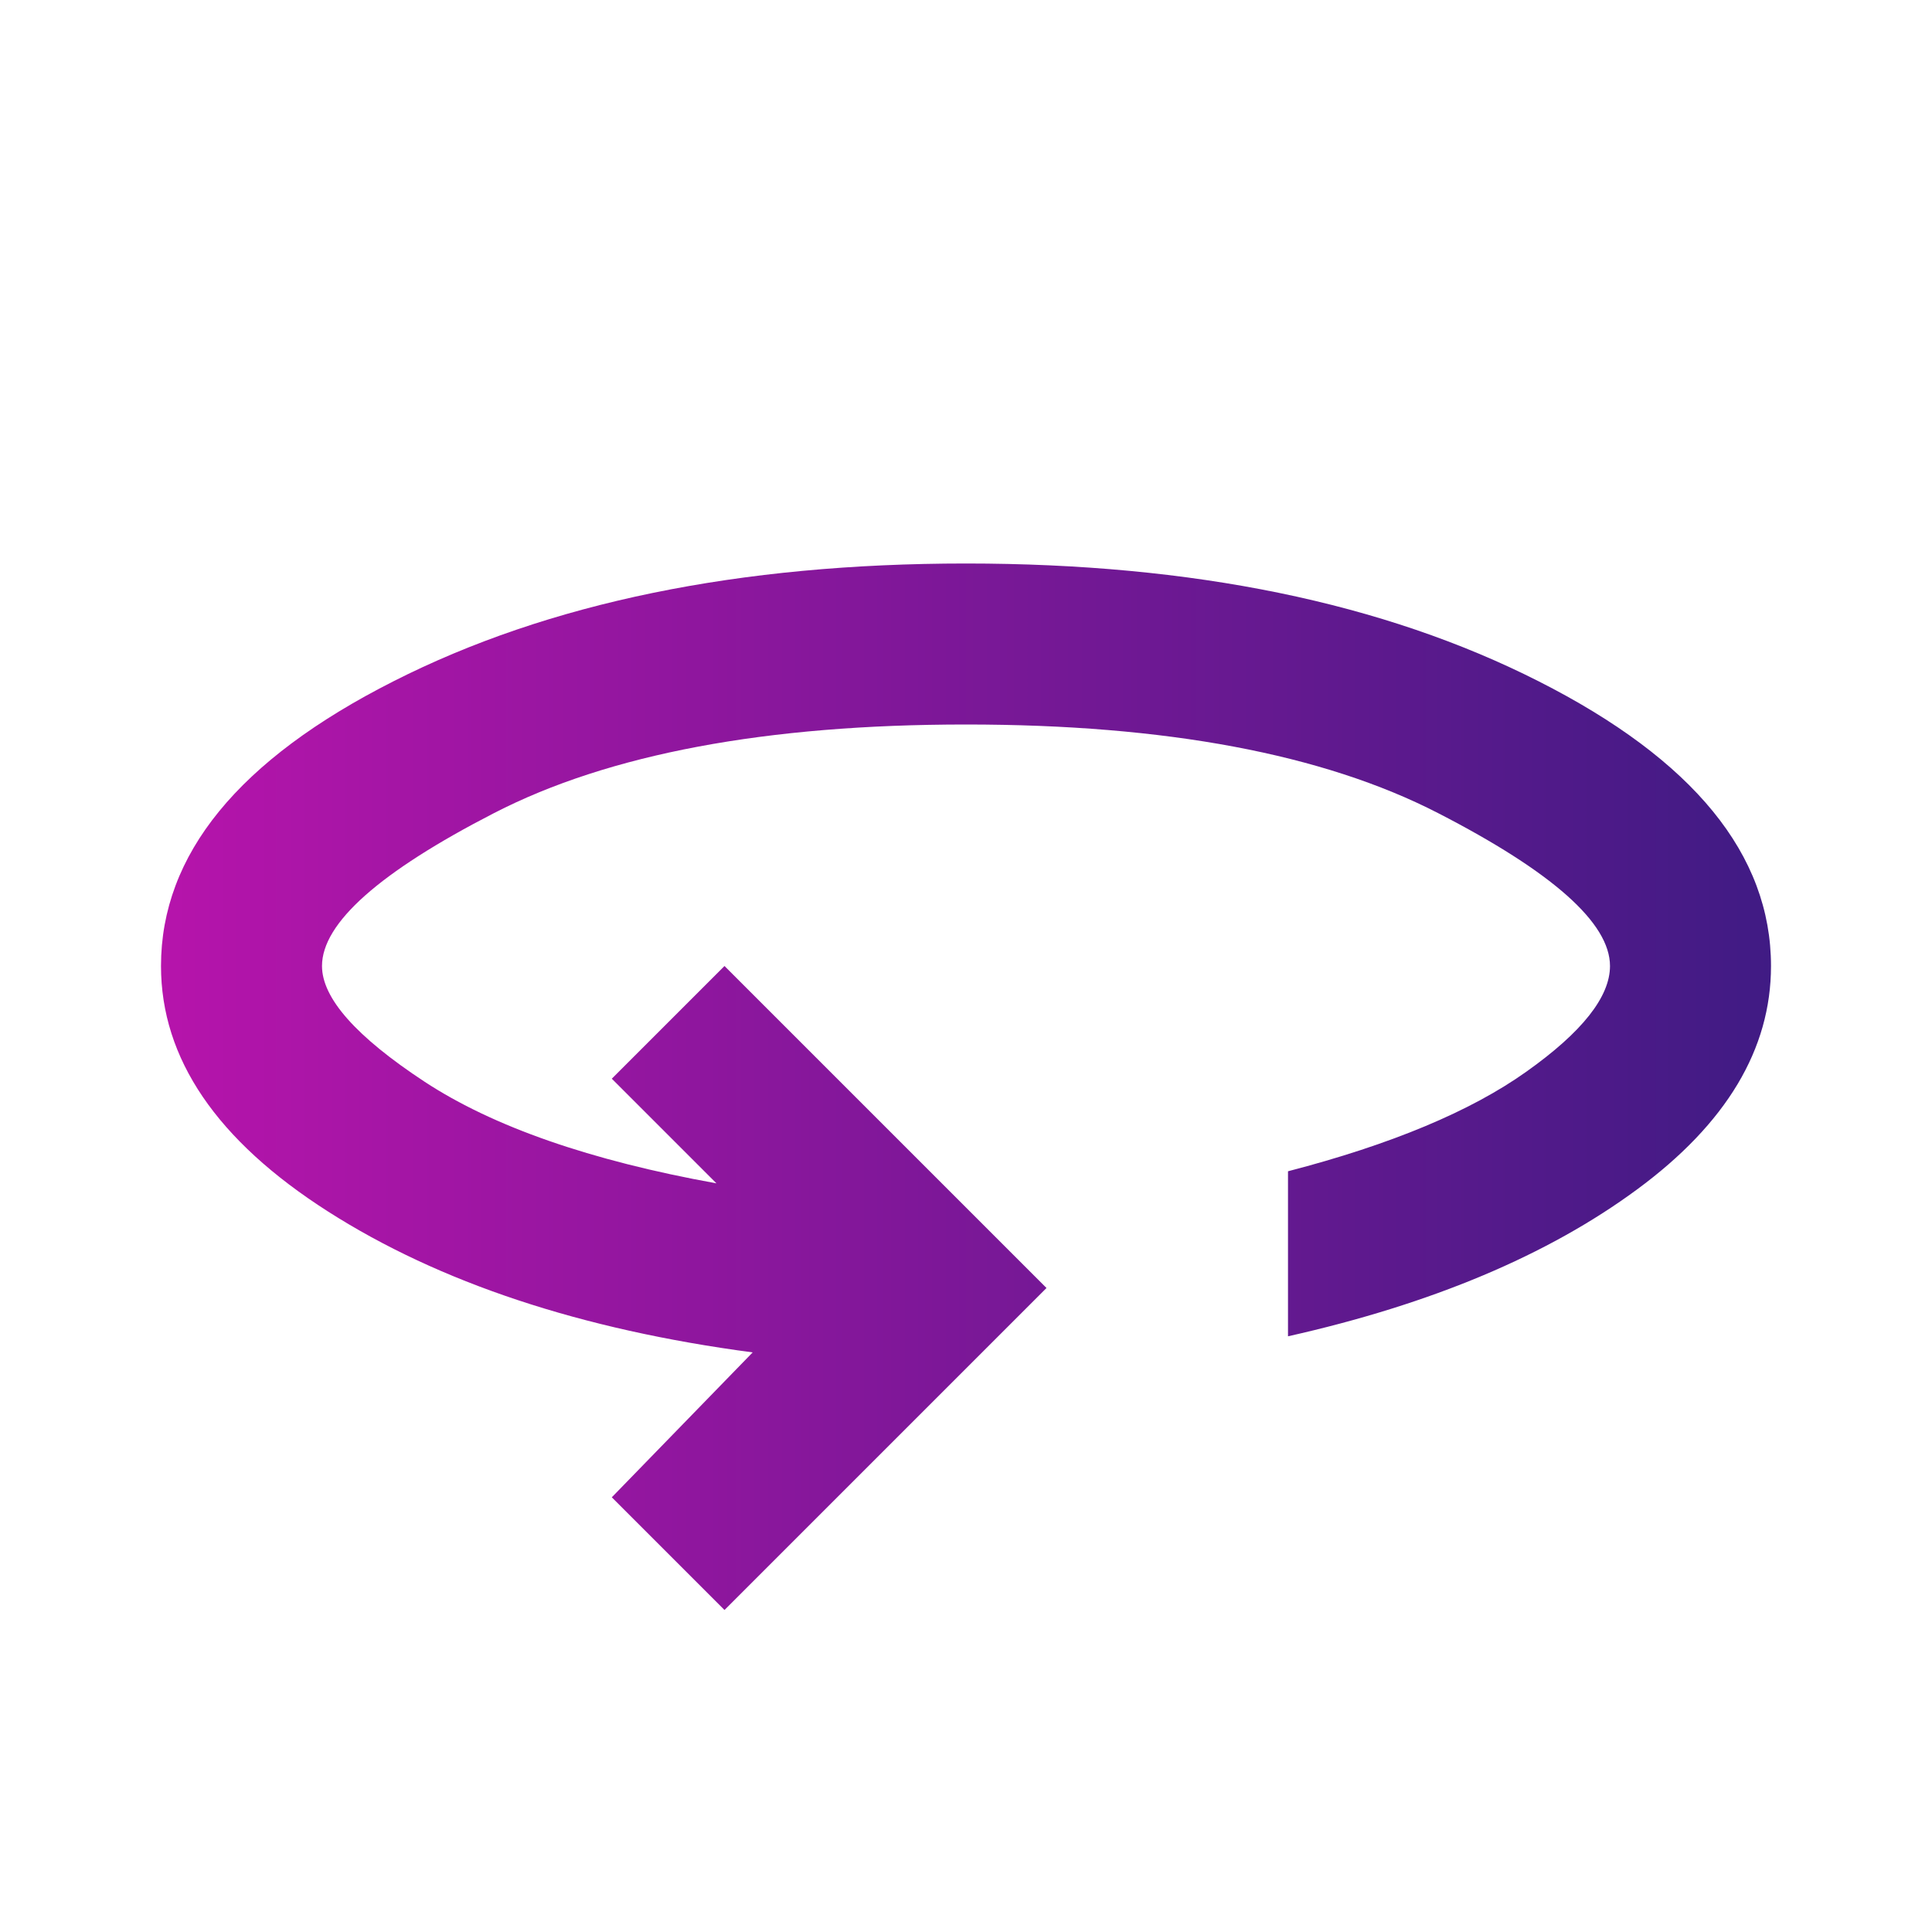 <svg width="24" height="24" viewBox="0 0 24 24" fill="none" xmlns="http://www.w3.org/2000/svg">
<path d="M9 20L7.6 18.6L9.35 16.8C7.217 16.517 5.458 15.933 4.075 15.05C2.692 14.167 2 13.15 2 12C2 10.617 2.962 9.438 4.888 8.463C6.812 7.487 9.183 7 12 7C14.817 7 17.188 7.487 19.113 8.463C21.038 9.438 22 10.617 22 12C22 13.033 21.446 13.958 20.337 14.775C19.229 15.592 17.783 16.2 16 16.6V14.55C17.283 14.217 18.271 13.804 18.962 13.312C19.654 12.821 20 12.383 20 12C20 11.467 19.288 10.833 17.863 10.1C16.438 9.367 14.483 9 12 9C9.517 9 7.562 9.367 6.138 10.1C4.713 10.833 4 11.467 4 12C4 12.4 4.425 12.879 5.275 13.438C6.125 13.996 7.333 14.417 8.9 14.7L7.6 13.4L9 12L13 16L9 20Z" fill="url(#paint0_linear_3927_59162)"/>
<defs>
<linearGradient id="paint0_linear_3927_59162" x1="2" y1="13" x2="22" y2="13" gradientUnits="userSpaceOnUse">
<stop stop-color="#B614AB"/>
<stop offset="1" stop-color="#401B84"/>
</linearGradient>
</defs>
</svg>
